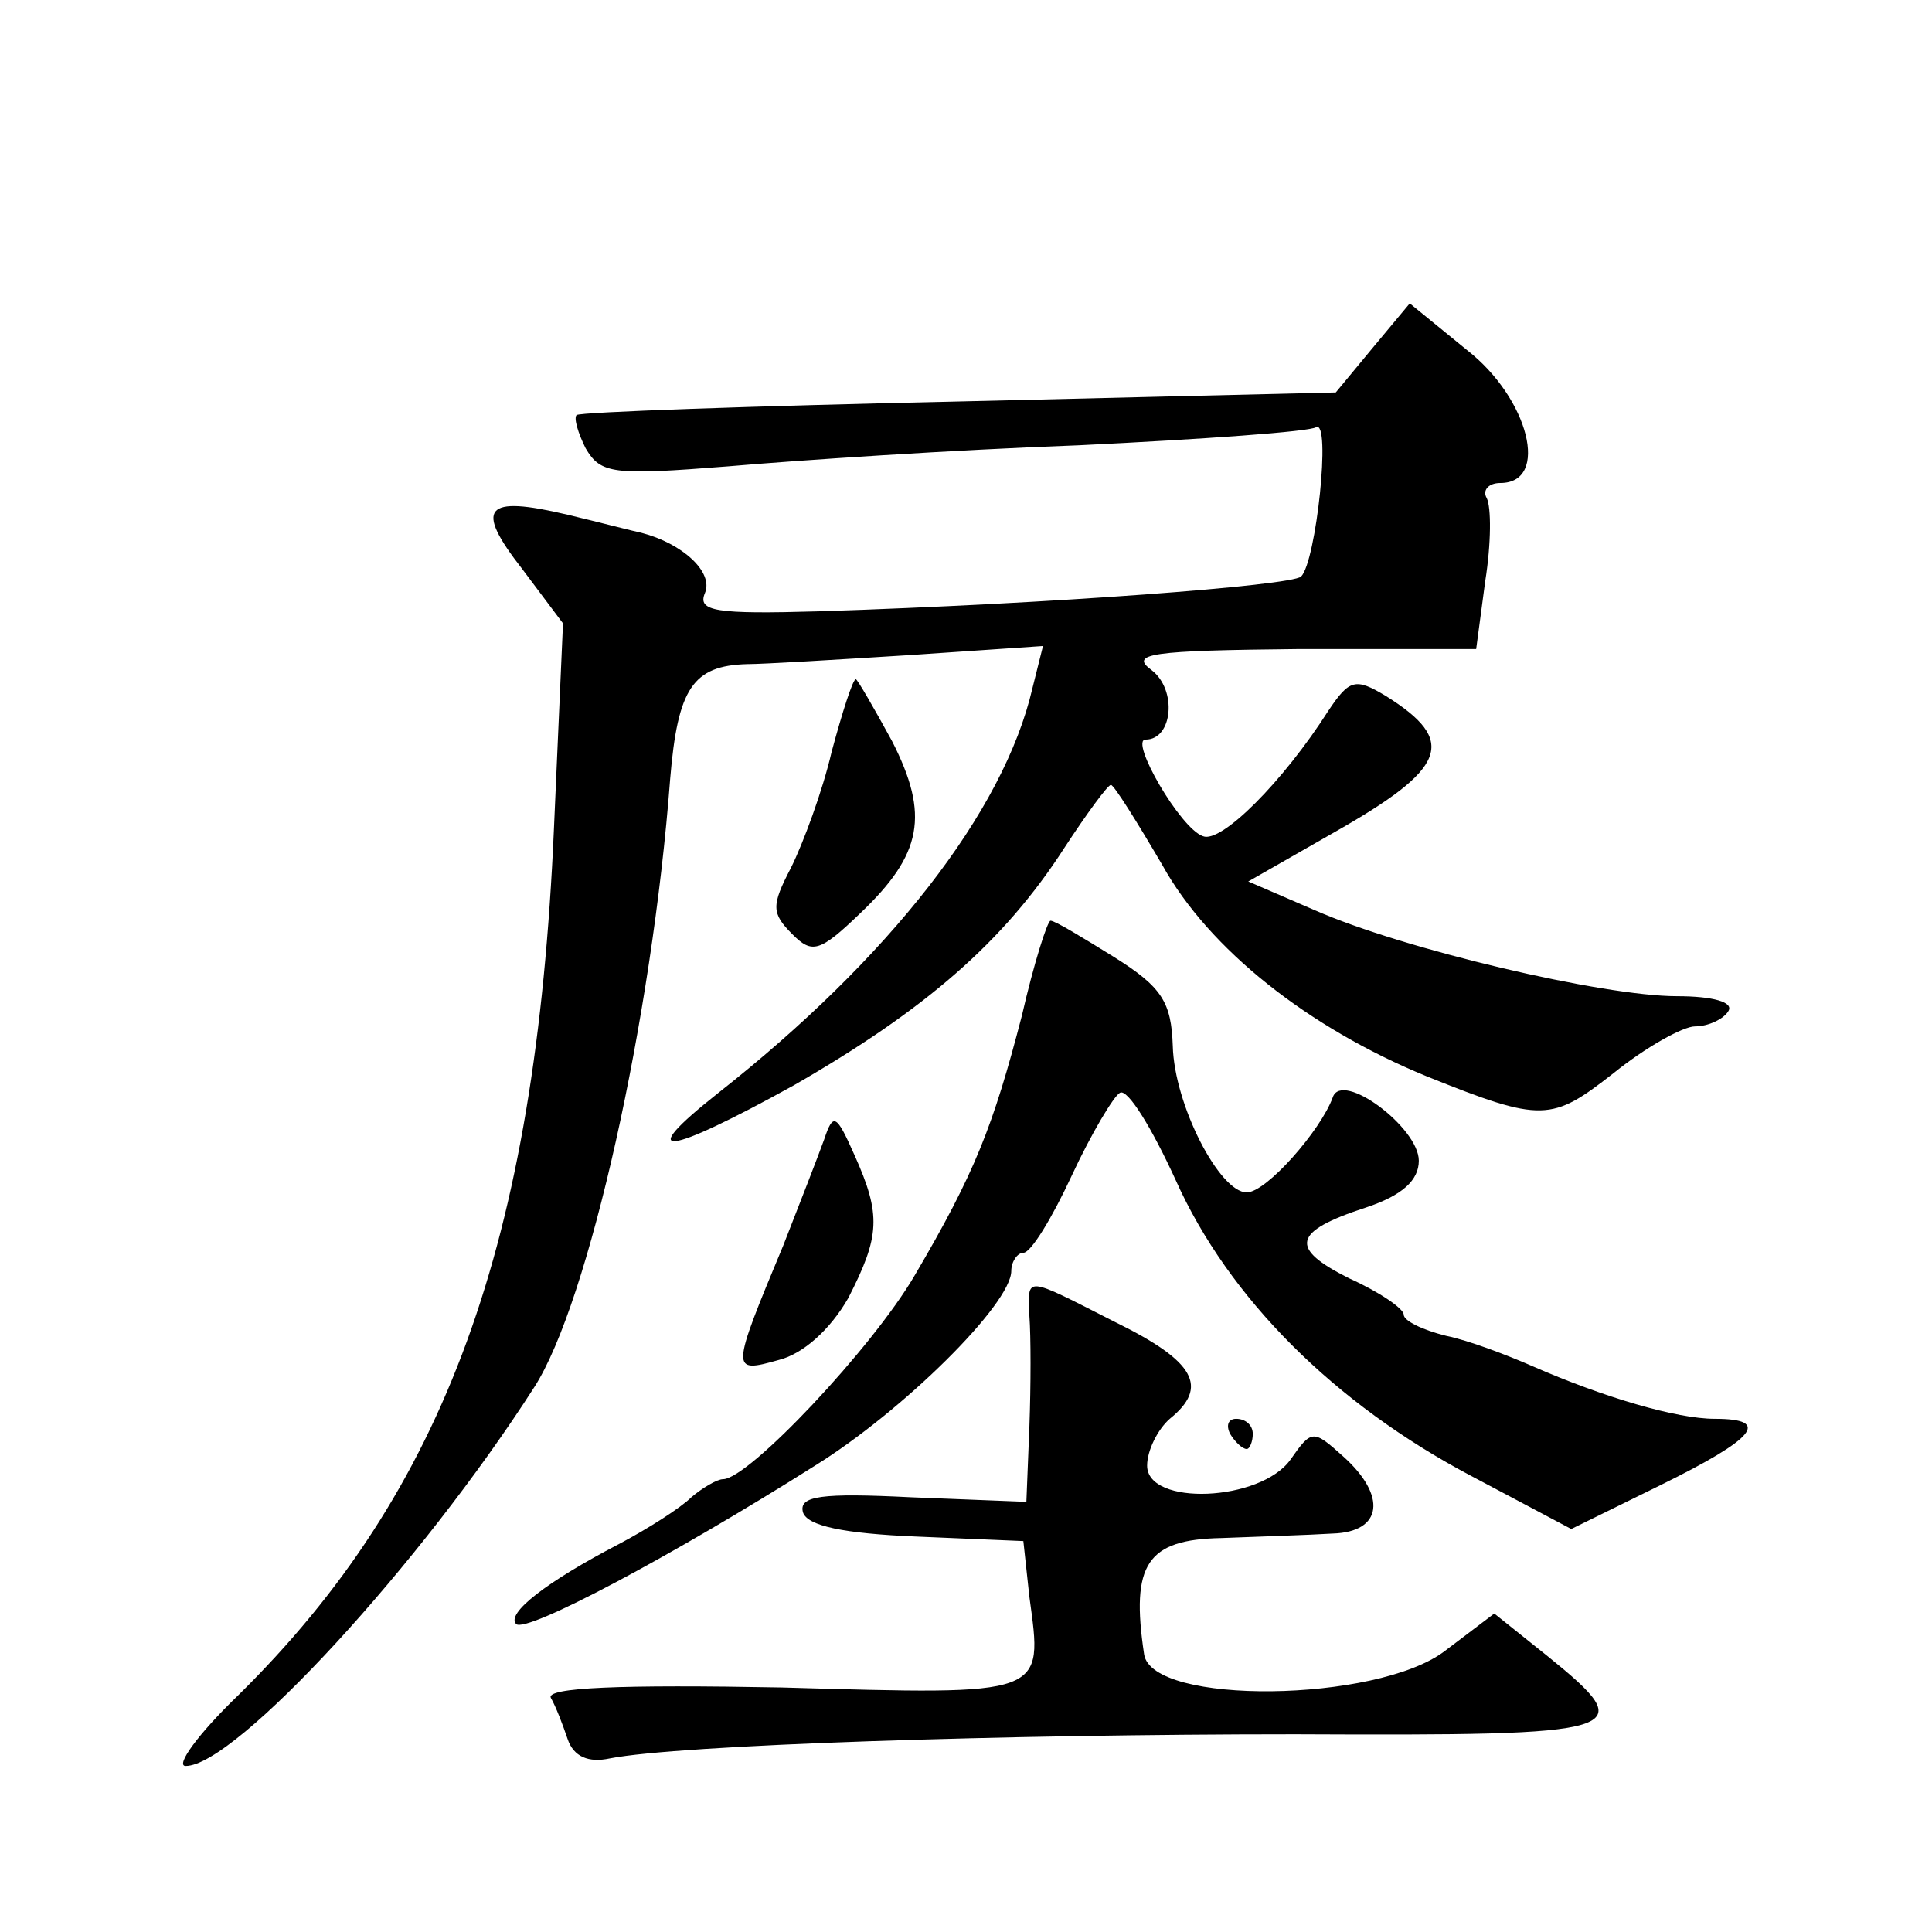 <?xml version="1.0" standalone="no"?>
<!DOCTYPE svg PUBLIC "-//W3C//DTD SVG 20010904//EN"
 "http://www.w3.org/TR/2001/REC-SVG-20010904/DTD/svg10.dtd">
<svg version="1.0" xmlns="http://www.w3.org/2000/svg"
 width="128pt" height="128pt" viewBox="0 0 128 128"
 preserveAspectRatio="xMidYMid meet">
<g transform="translate(0,128) scale(0.1,-0.1)"
fill="#0" stroke="none">
<path d="M909 1049 l-24 -29 -250 -6 c-137 -3 -251 -7 -253 -9 -2 -2 1 -12 6 -22
10 -17 18 -18 94 -12 46 4 150 11 233 14 82 4 153 9 157 12 10 5 0 -89 -10 -99
-7 -6 -164 -18 -319 -23 -69 -2 -81 0 -76 12 6 14 -15 33 -42 40 -5 1 -28 7 -49
12 -55 13 -62 5 -30 -36 l27 -36 -6 -136 c-12 -275 -72 -439 -209 -574 -27 -26
-42 -47 -35 -47 33 0 156 134 231 251 36 56 78 244 90 403 5 60 15 75 51 76 11
0 60 3 108 6 l88 6 -7 -28 c-19 -82 -95 -179 -208 -268 -57 -45 -35 -42 50 5 87
50 139 95 179 157 15 23 29 42 31 42 2 0 17 -24 34 -53 31 -56 97 -108 175 -140
77 -31 83 -30 124 2 21 17 46 31 54 31 9 0 19 5 22 10 4 6 -10 10 -34 10 -49 0
-181 31 -240 57 l-44 19 56 32 c76 43 83 61 35 91 -20 12 -24 11 -38 -10 -30 -47
-71 -88 -83 -83 -15 5 -49 64 -38 64 18 0 21 33 4 46 -15 11 -1 13 98 14 l117 0
6 45 c4 25 4 49 1 55 -3 5 1 10 9 10 33 0 19 56 -22 88 l-38 31 -25 -30z M551 782
c-6 -26 -19 -61 -27 -77 -13 -25 -13 -30 1 -44 13 -13 18 -12 45 14 41 39 46 65
21 114 -12 22 -23 41 -24 41 -2 0 -9 -22 -16 -48z M677 607 c-19 -73 -31 -104 -71
-172 -28 -48 -110 -135 -127 -135 -4 0 -14 -6 -21 -12 -7 -7 -29 -21 -48 -31 -48
-25 -75 -46 -68 -53 7 -6 103 45 198 105 58 36 130 107 130 129 0 6 4 12 8 12 5
0 19 23 32 51 13 28 28 53 32 55 5 3 21 -23 37 -58 35 -78 105 -148 196 -196 l66
-35 59 29 c63 31 74 44 36 44 -25 0 -73 14 -121 35 -16 7 -42 17 -57 20 -16 4 -28
10 -28 14 0 4 -16 15 -36 24 -40 20 -38 31 11 47 24 8 35 18 35 31 0 22 -51 60
-57 42 -8 -22 -44 -63 -57 -63 -18 0 -48 58 -49 97 -1 29 -7 39 -39 59 -21 13 -39
24 -42 24 -2 0 -11 -28 -19 -63z M546 525 c-4 -11 -16 -42 -27 -70 -35 -84 -35
-85 -3 -76 16 4 34 20 46 41 21 41 22 55 4 95 -12 27 -14 28 -20 10z M682 408 c1
-13 1 -46 0 -73 l-2 -50 -76 3 c-60 3 -75 1 -72 -10 3 -9 27 -14 75 -16 l71 -3
4 -37 c9 -66 12 -65 -164 -60 -107 2 -157 0 -153 -7 3 -5 8 -18 11 -27 4 -12 14
-16 28 -13 46 9 261 16 454 16 222 -1 230 1 167 52 l-35 28 -33 -25 c-45 -34 -194
-36 -199 -2 -9 60 2 76 51 77 25 1 58 2 74 3 33 1 36 25 7 51 -20 18 -21 18 -35
-2 -20 -28 -95 -31 -95 -4 0 10 7 24 15 31 26 21 17 38 -36 64 -61 31 -58 31 -57
4z M815 330 c3 -5 8 -10 11 -10 2 0 4 5 4 10 0 6 -5 10 -11 10 -5 0 -7 -4 -4 -10z"/>
</g>
</svg>

